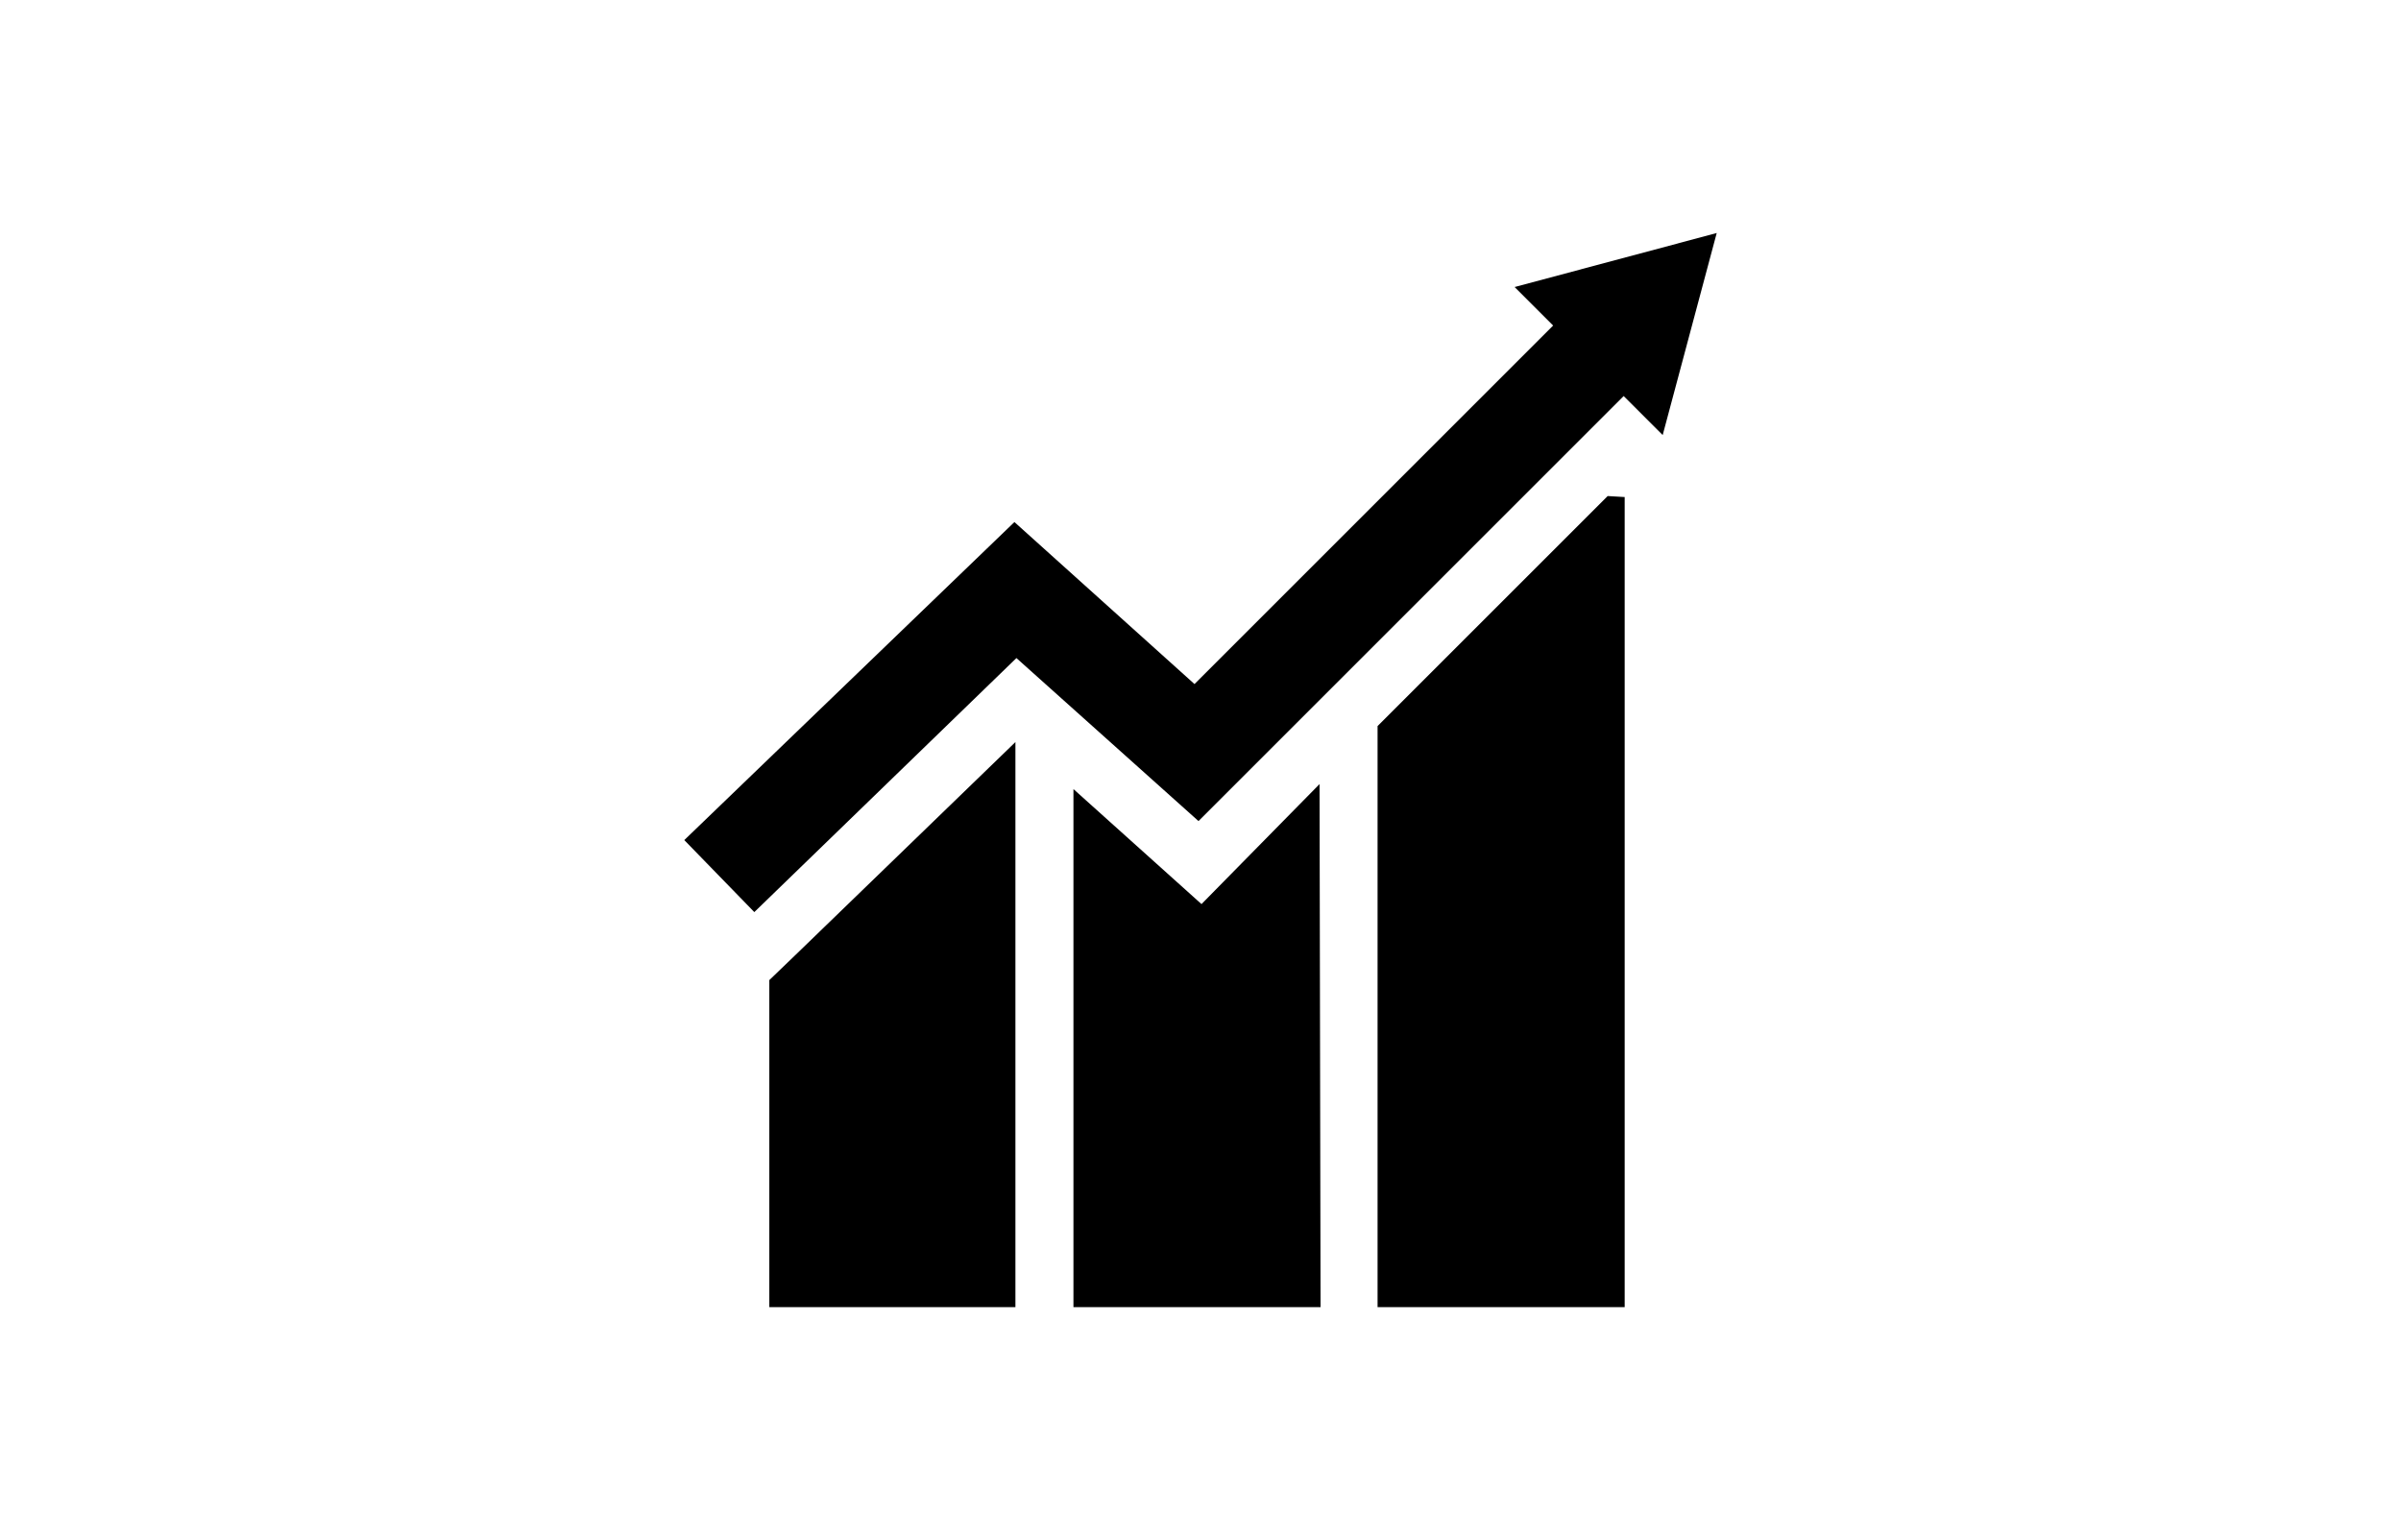 <svg xmlns="http://www.w3.org/2000/svg" width="240" height="154" viewBox="0 0 240 154">
  <path d="m171.6 23.3-20.2 5.4 7.4 7.4-3.5-3.6-35.9 35.9-18-16.2-33 31.8 7 7.2 26.2-25.4 18.2 16.3 42.5-42.5 3.9 3.9zm-10.9 26.3-23 23v58.1h24.7v-81zm-59.2 24.6-22 21.3-2.6 2.5v32.7h24.6zm30.4 4.2-11.8 12-12.8-11.5v51.8H132z"/>
</svg>
